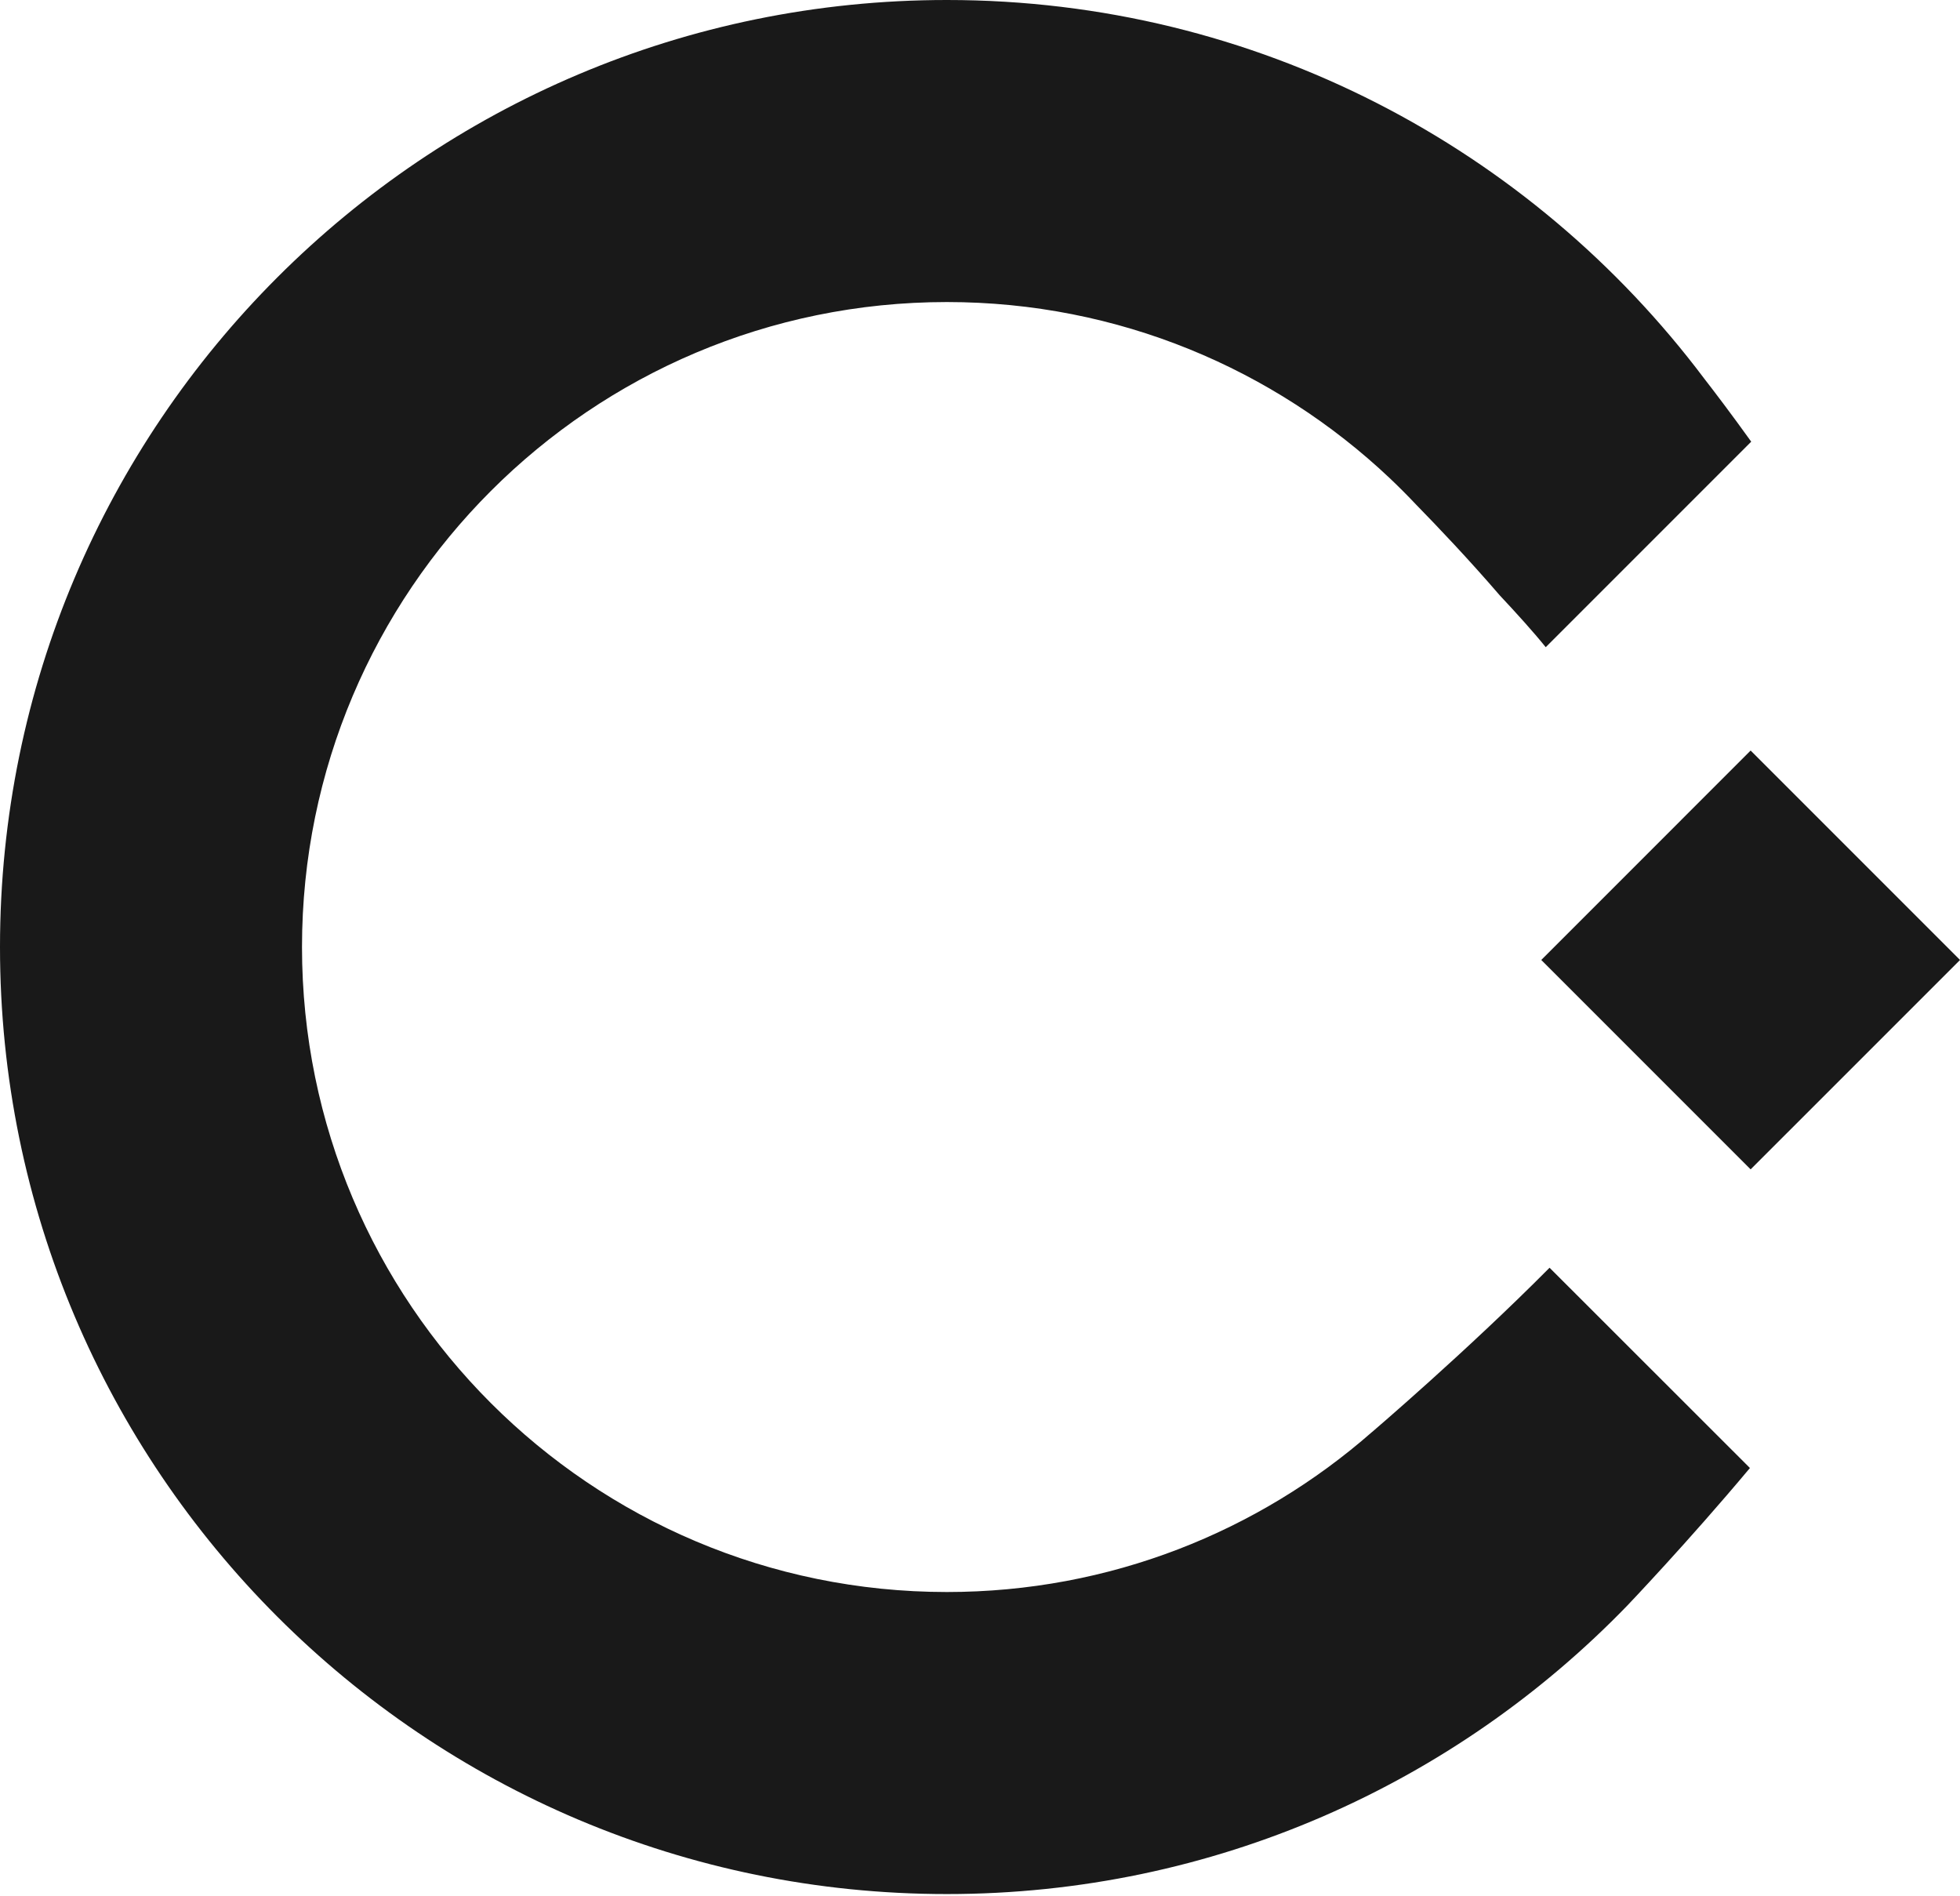 <svg width="61" height="59" viewBox="0 0 61 59" fill="none" xmlns="http://www.w3.org/2000/svg">
<path d="M61.001 29.872L54.484 23.355L47.968 29.872L54.484 36.388L61.001 29.872Z" fill="#191919"/>
<path fill-rule="evenodd" clip-rule="evenodd" d="M42.703 44.559C39.17 47.66 34.54 49.54 29.47 49.54C18.385 49.54 9.399 40.554 9.399 29.47C9.399 18.385 18.385 9.399 29.47 9.399C34.805 9.399 39.652 11.482 43.248 14.876C43.533 15.146 43.809 15.423 44.079 15.709C44.739 16.384 45.711 17.405 46.676 18.526C47.19 19.074 47.726 19.666 48.107 20.139L54.502 13.744C53.868 12.861 53.357 12.189 53.035 11.775C47.658 4.625 39.104 0 29.47 0C13.194 0 0 13.194 0 29.47C0 45.745 13.194 58.939 29.47 58.939C37.783 58.939 45.292 55.496 50.649 49.958C50.649 49.958 52.541 47.977 54.462 45.681L48.226 39.449C45.651 42.045 42.703 44.56 42.703 44.56V44.559Z" fill="#191919"/>
</svg>
